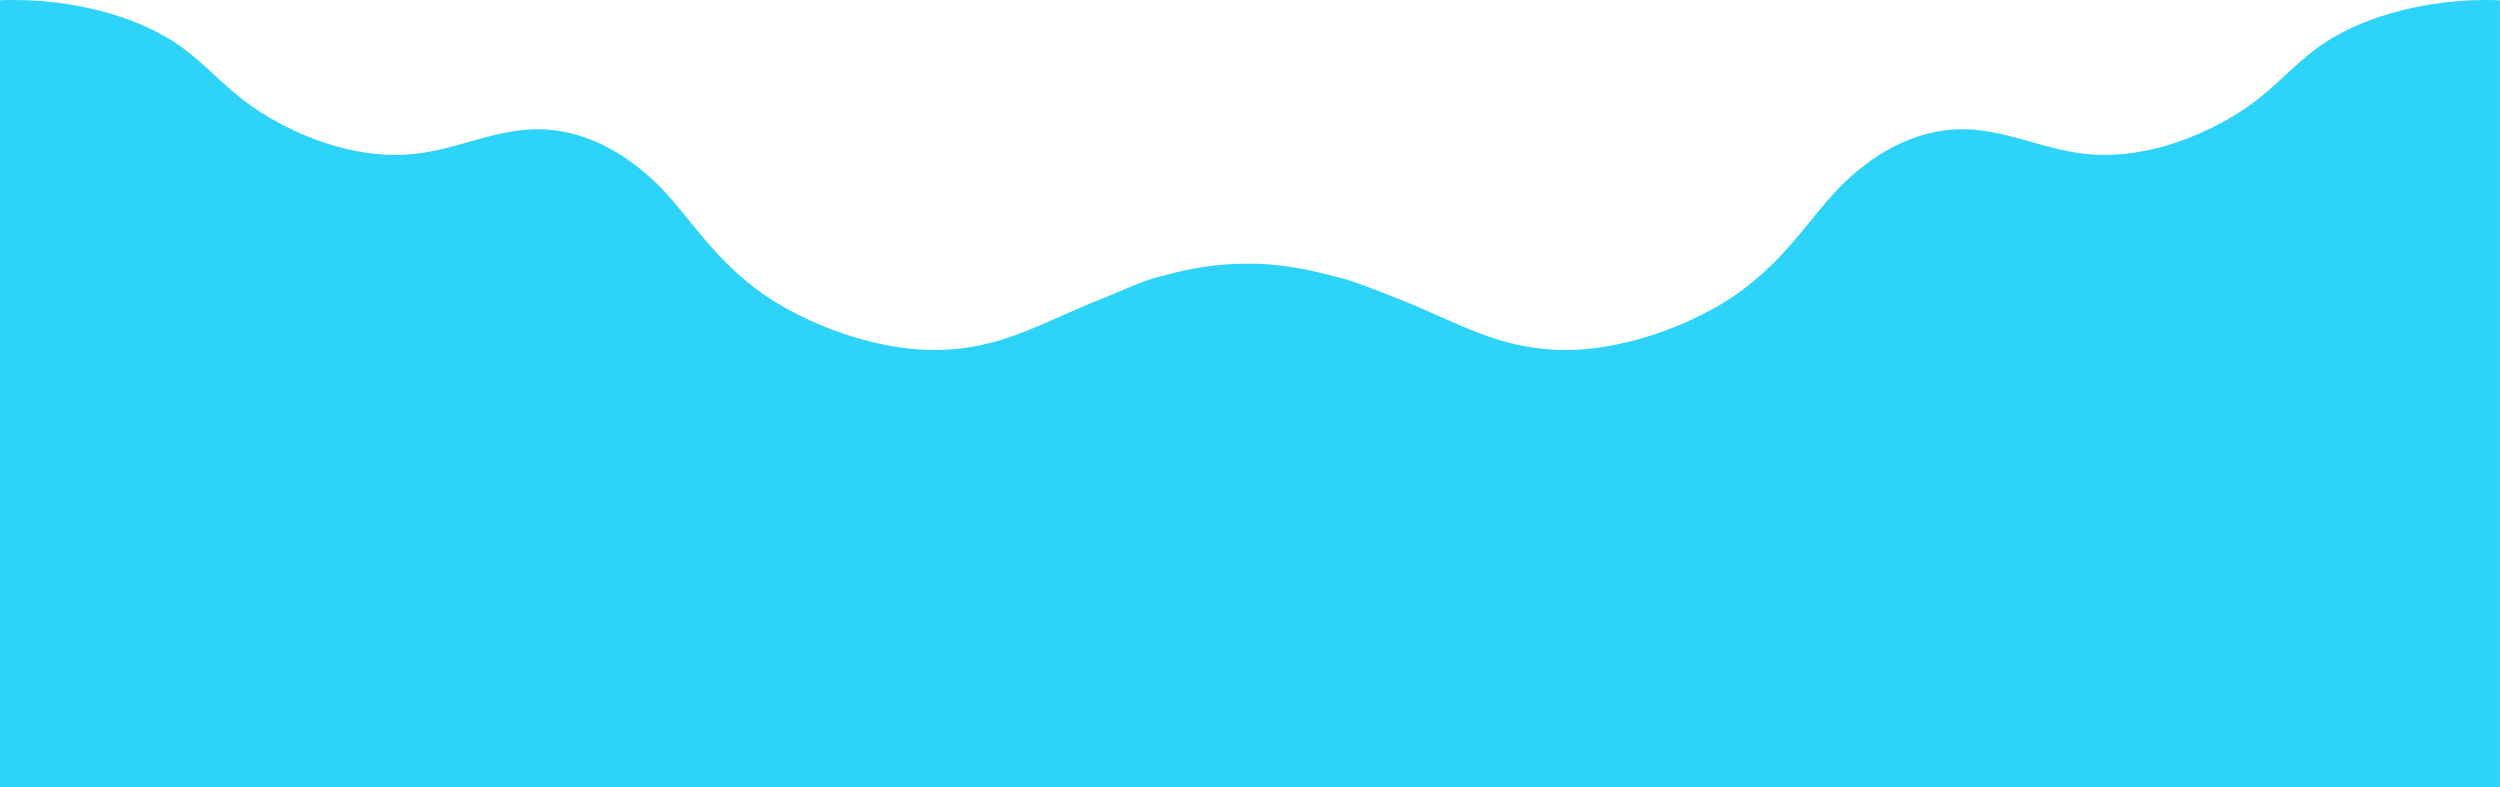 <?xml version="1.0" encoding="UTF-8"?><svg id="_レイヤー_1" xmlns="http://www.w3.org/2000/svg" width="451.56mm" height="142.21mm" viewBox="0 0 1280 403.12"><defs><style>.cls-1{fill:#2ed3f9;stroke-width:0px;}</style></defs><path class="cls-1" d="M1223.32,7.03c-13.71,4.07-26.4,9.84-36.89,17.52-11.36,8.37-20.23,18.48-31.95,27.42-2.53,1.92-5.19,3.76-7.96,5.53-22.58,14.32-51.76,24.34-79.06,21.27-6.89-.77-13.7-2.32-20.55-4.18-14.49-3.97-28.8-8.79-43.91-8.41-17.03.43-32.72,7.2-45.36,16.22-3.77,2.69-7.29,5.58-10.67,8.59-7.87,7.01-14.56,15.5-21.33,23.81-3.16,3.88-6.35,7.74-9.65,11.46-11.35,12.85-23.61,23.35-38.25,31.5-16.41,9.13-36.59,16.74-57.48,19.97-3.55.55-7.13.96-10.71,1.2-18.12,1.19-34.46-1.76-50.65-7.78-14.54-5.4-28.78-12.67-43.18-18.24-8.81-3.42-21.6-8.77-30.76-10.99-8.11-1.97-25.1-6.92-44.96-6.92-23.17,0-36.25,4.14-46.48,6.66-9.15,2.26-20.42,7.83-29.24,11.25-14.4,5.57-28.64,12.83-43.18,18.24-16.19,6.03-32.53,8.97-50.65,7.78-3.59-.24-7.16-.65-10.71-1.2-20.89-3.23-41.07-10.84-57.48-19.97-14.64-8.15-26.9-18.65-38.25-31.5-3.3-3.72-6.49-7.58-9.65-11.46-6.77-8.32-13.46-16.81-21.33-23.81-3.38-3.01-6.9-5.9-10.67-8.59-12.64-9.01-28.33-15.78-45.36-16.22-15.11-.39-29.41,4.44-43.91,8.41-6.85,1.86-13.66,3.41-20.55,4.18-27.29,3.07-56.47-6.95-79.06-21.27-2.77-1.77-5.43-3.61-7.96-5.53-11.73-8.94-20.59-19.05-31.95-27.42-10.49-7.68-23.17-13.45-36.89-17.52C38.86,1.78,19.1-.68,0,.16v402.96h1280V.16c-19.1-.84-38.86,1.62-56.68,6.87Z"/></svg>